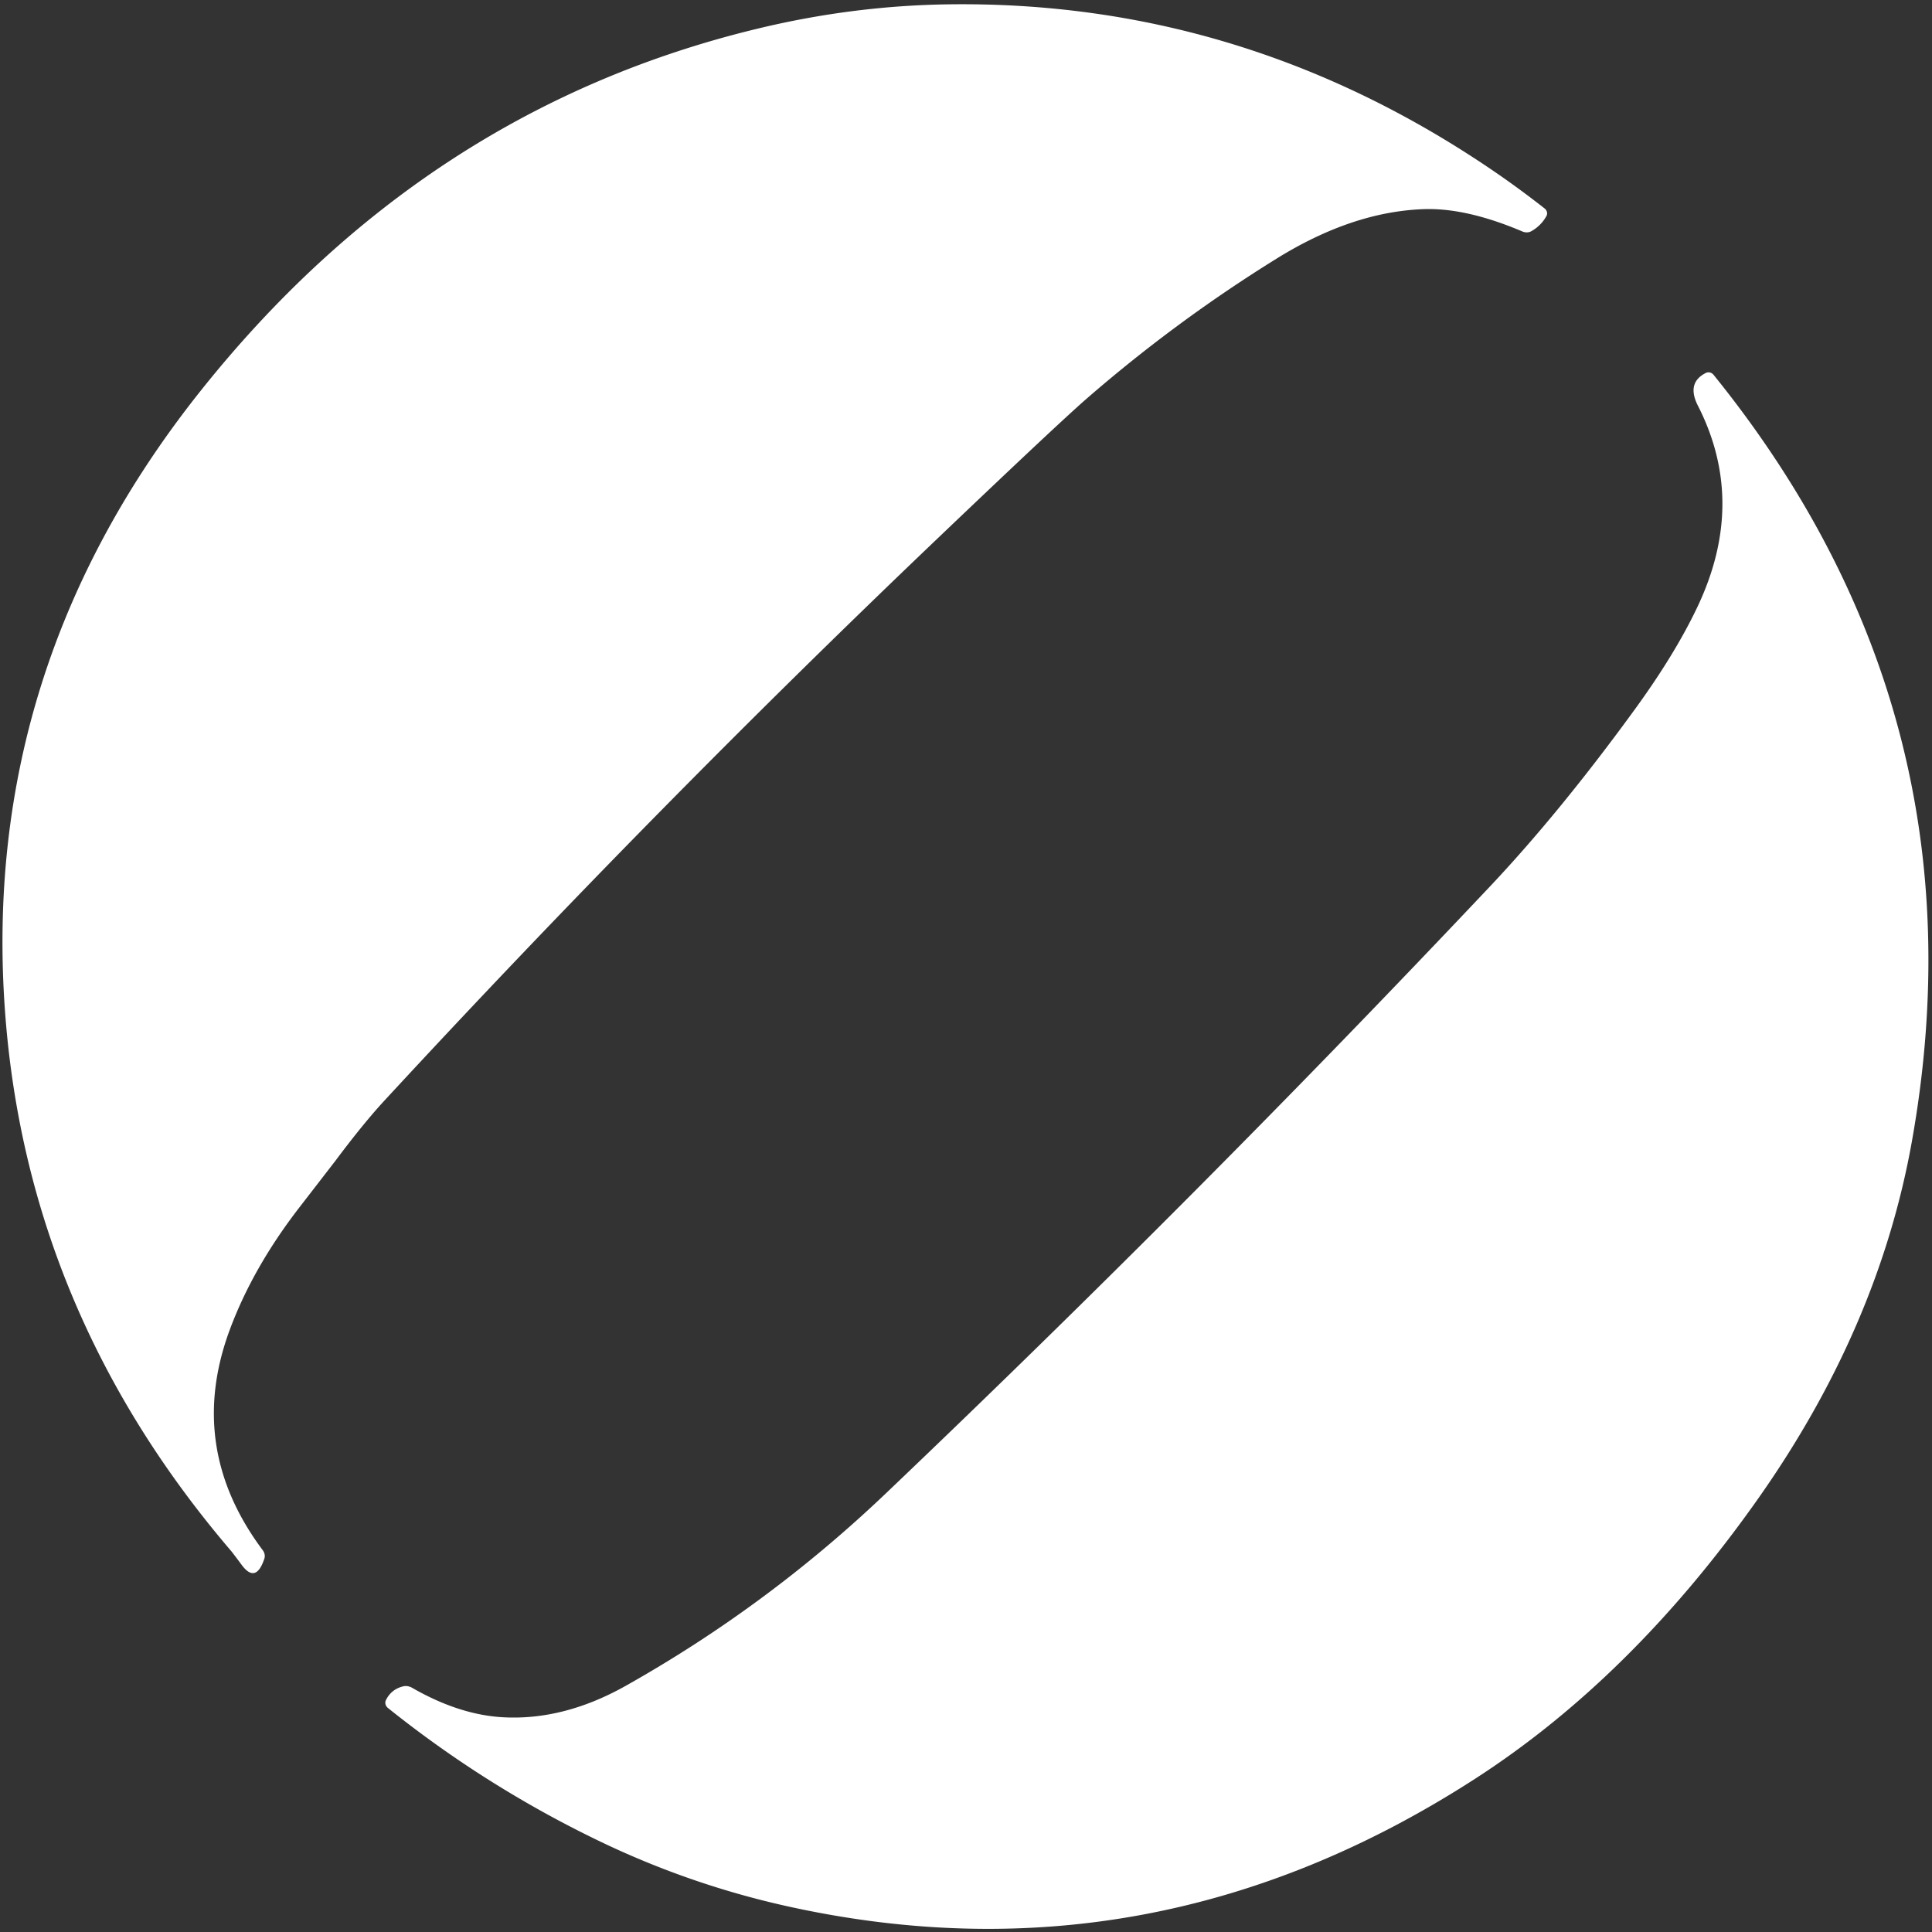 <svg width="194" height="194" fill="none" xmlns="http://www.w3.org/2000/svg"><rect width="100%" height="100%" fill="#333333" stroke="none"/><path d="M148.08 15.91a96.914 96.914 0 0 1 7.03 5.03.645.645 0 0 1 .227.358.564.564 0 0 1-.057.402 3.878 3.878 0 0 1-1.52 1.52.923.923 0 0 1-.431.114 1.133 1.133 0 0 1-.469-.094c-3.733-1.586-7.02-2.333-9.86-2.24-4.8.16-9.743 1.82-14.83 4.98A147.868 147.868 0 0 0 109.15 40c-1.86 1.614-6.73 6.177-14.61 13.69a1254.663 1254.663 0 0 0-55.98 56.87c-1.394 1.514-3.01 3.5-4.85 5.96-.04.054-1.264 1.637-3.67 4.75-3.113 4.034-5.44 8.13-6.98 12.29-2.913 7.874-1.807 15.24 3.32 22.1.098.129.164.276.192.428a.857.857 0 0 1-.032.442c-.567 1.68-1.323 1.884-2.27.61a77.136 77.136 0 0 0-1.01-1.34C9.547 139.787 1.96 121.687.5 101.5c-1.66-23 4.903-43.77 19.69-62.31 15-18.813 33.583-30.906 55.75-36.28C82.52 1.31 89.117.484 95.73.43c18.813-.166 36.263 4.994 52.35 15.48zM50.56 172.44c4.06.214 8.157-.843 12.29-3.17 9.5-5.346 18.2-11.783 26.1-19.31a1620.76 1620.76 0 0 0 60.62-60.9c4.72-5 9.593-10.957 14.62-17.87 2.693-3.706 4.787-7.14 6.28-10.3 3.3-6.986 3.31-13.7.03-20.14-.787-1.54-.523-2.64.79-3.3a.61.61 0 0 1 .41-.046c.14.033.267.113.36.226 18.353 22.7 25 48.324 19.94 76.87-2.233 12.62-7.463 24.724-15.69 36.31-8.373 11.807-17.763 21.07-28.17 27.79-21.653 13.987-44.733 18.247-69.24 12.78a86.776 86.776 0 0 1-18.83-6.56 110.615 110.615 0 0 1-21.11-13.31.706.706 0 0 1-.248-.371.6.6 0 0 1 .038-.419c.367-.74.95-1.203 1.75-1.39.142-.035.297-.038.455-.009.157.029.316.09.465.179 3.153 1.807 6.2 2.787 9.14 2.94z" fill="#fff"/></svg>